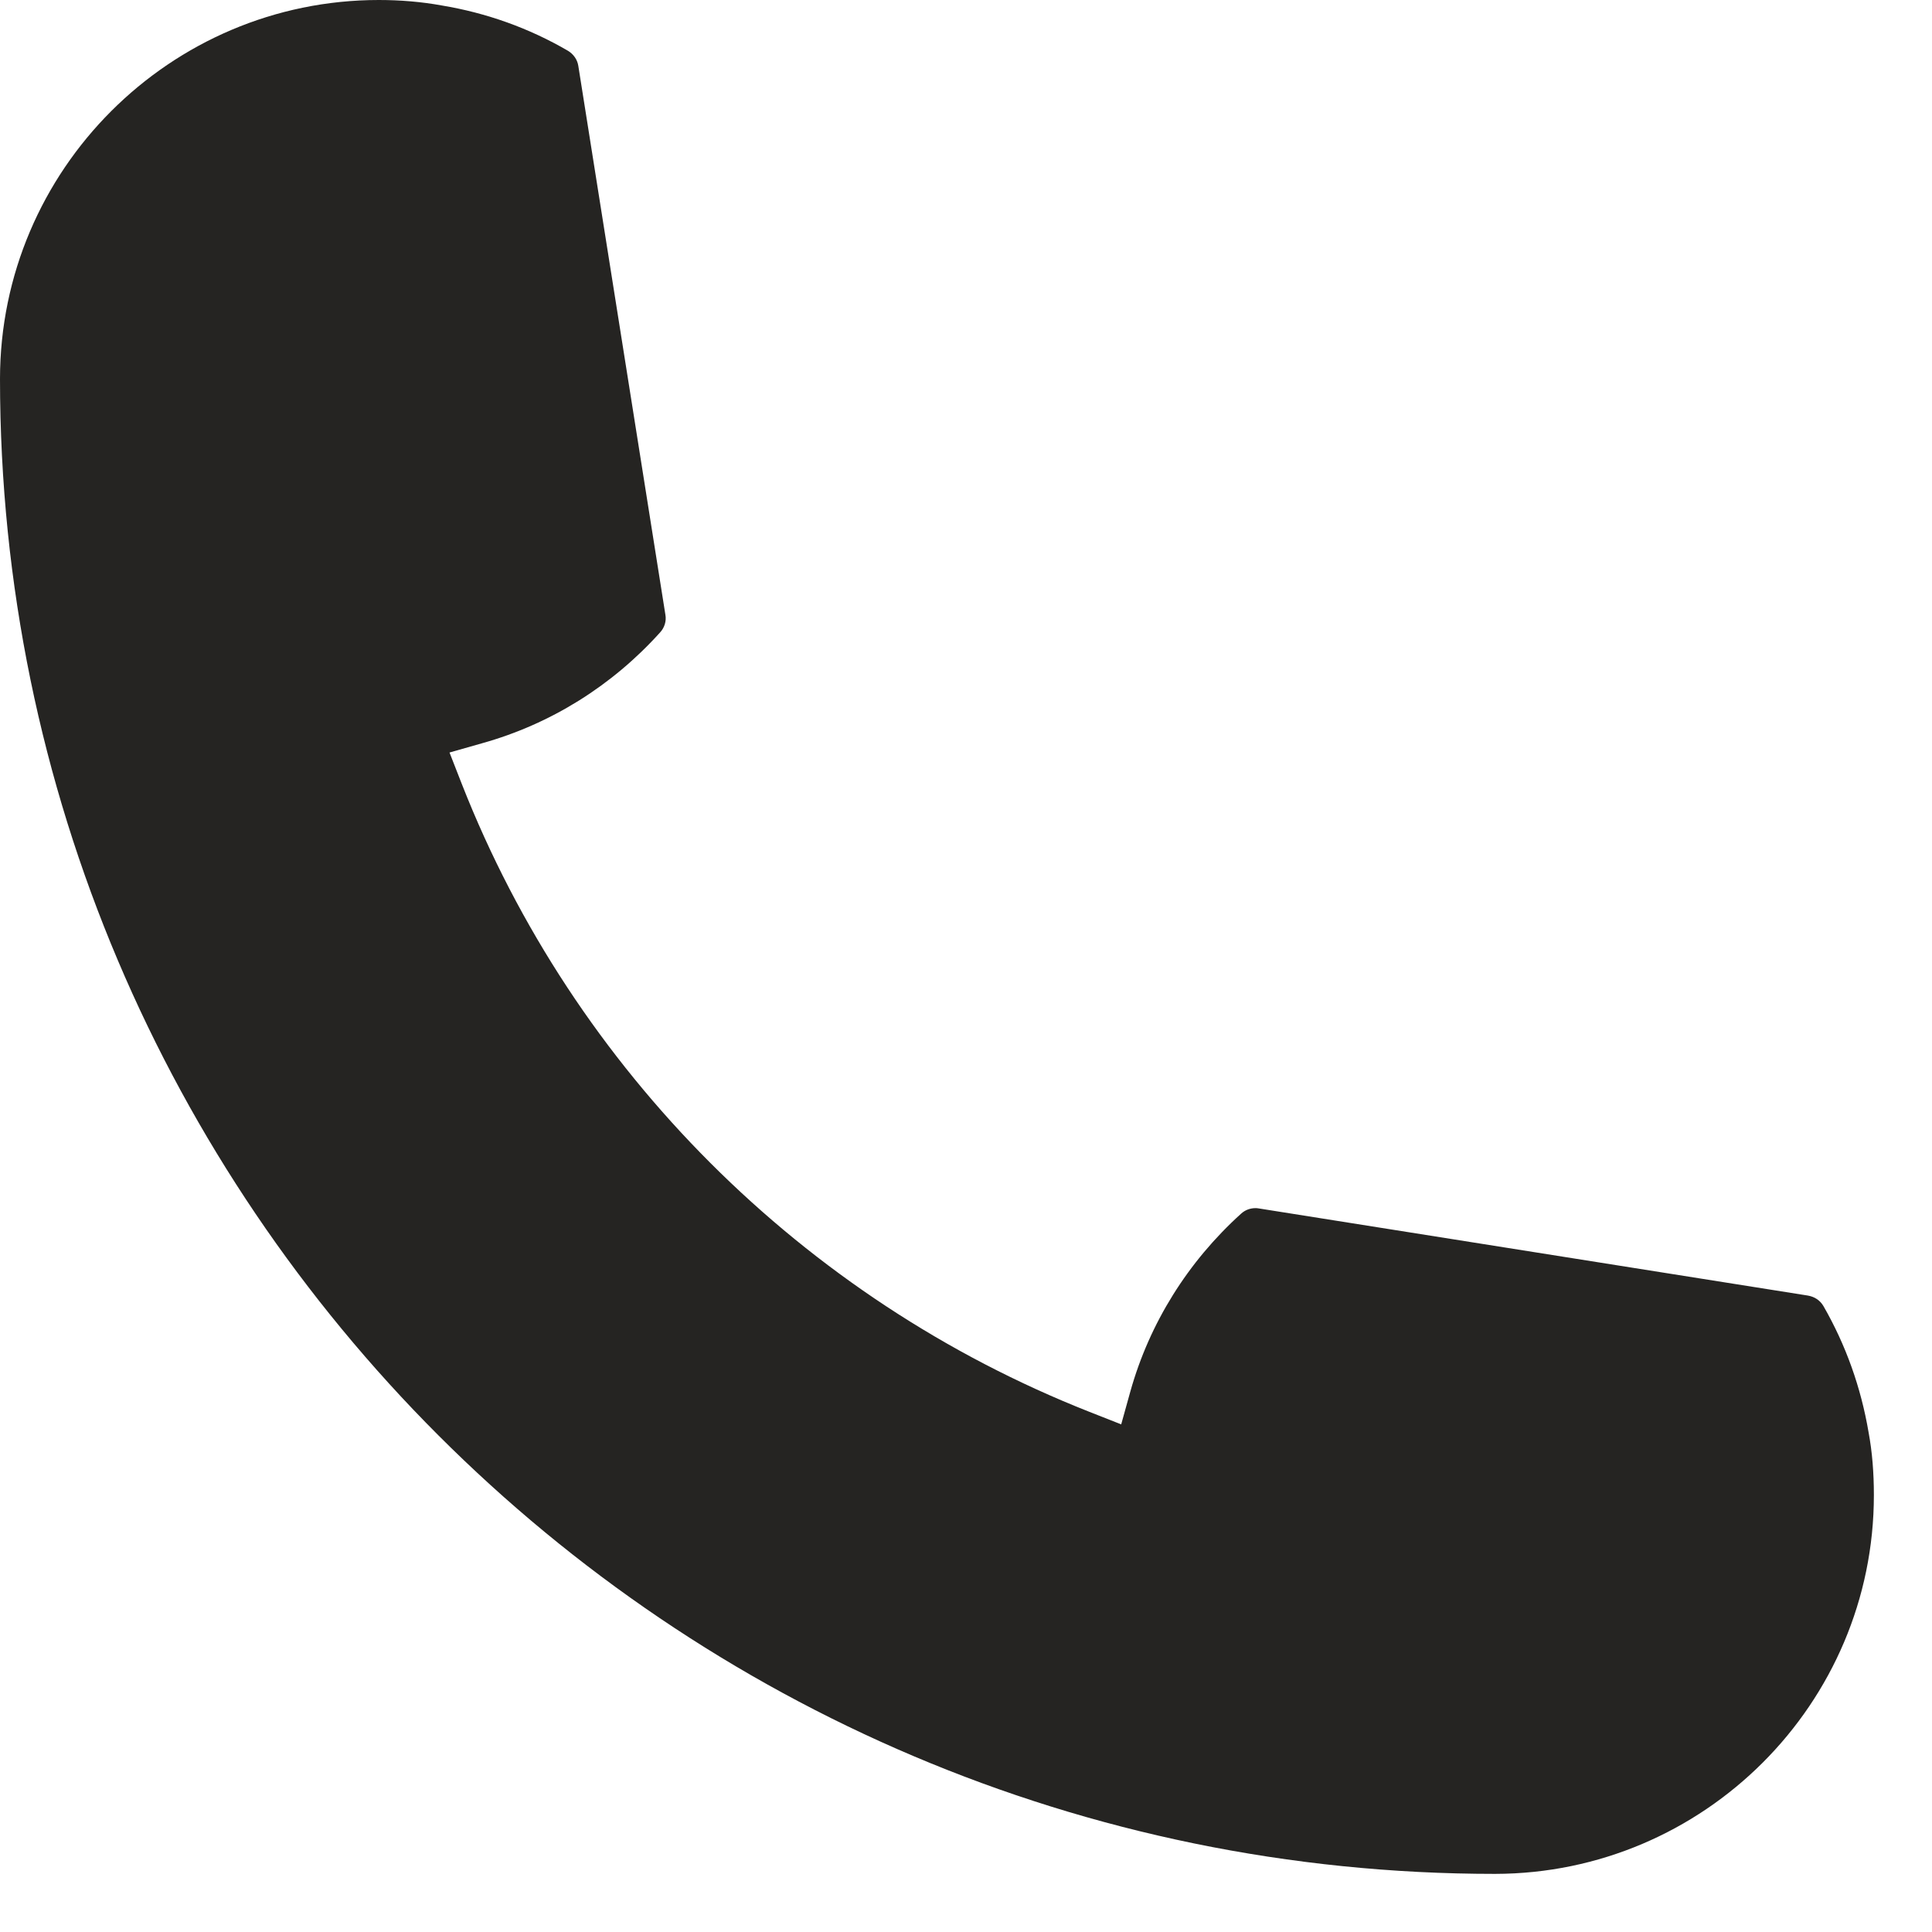 <?xml version="1.0" encoding="utf-8"?>
<svg xmlns="http://www.w3.org/2000/svg" fill="none" height="100%" overflow="visible" preserveAspectRatio="none" style="display: block;" viewBox="0 0 12 12" width="100%">
<path d="M9.286 11.639C4.166 11.639 0.001 7.472 0 2.353C0.001 1.055 1.058 0 2.353 0C2.486 0 2.618 0.011 2.744 0.034C3.021 0.08 3.285 0.174 3.527 0.315C3.562 0.336 3.586 0.37 3.592 0.409L4.133 3.819C4.14 3.858 4.127 3.899 4.1 3.928C3.802 4.259 3.421 4.497 2.996 4.616L2.792 4.674L2.869 4.871C3.567 6.648 4.988 8.068 6.766 8.769L6.964 8.847L7.021 8.642C7.14 8.218 7.378 7.837 7.709 7.538C7.733 7.516 7.765 7.504 7.797 7.504C7.804 7.504 7.811 7.504 7.82 7.506L11.229 8.047C11.27 8.054 11.304 8.076 11.325 8.111C11.465 8.354 11.559 8.619 11.606 8.896C11.629 9.019 11.639 9.15 11.639 9.286C11.639 10.582 10.583 11.637 9.286 11.639Z" fill="#252422" id="Vector"/>
</svg>